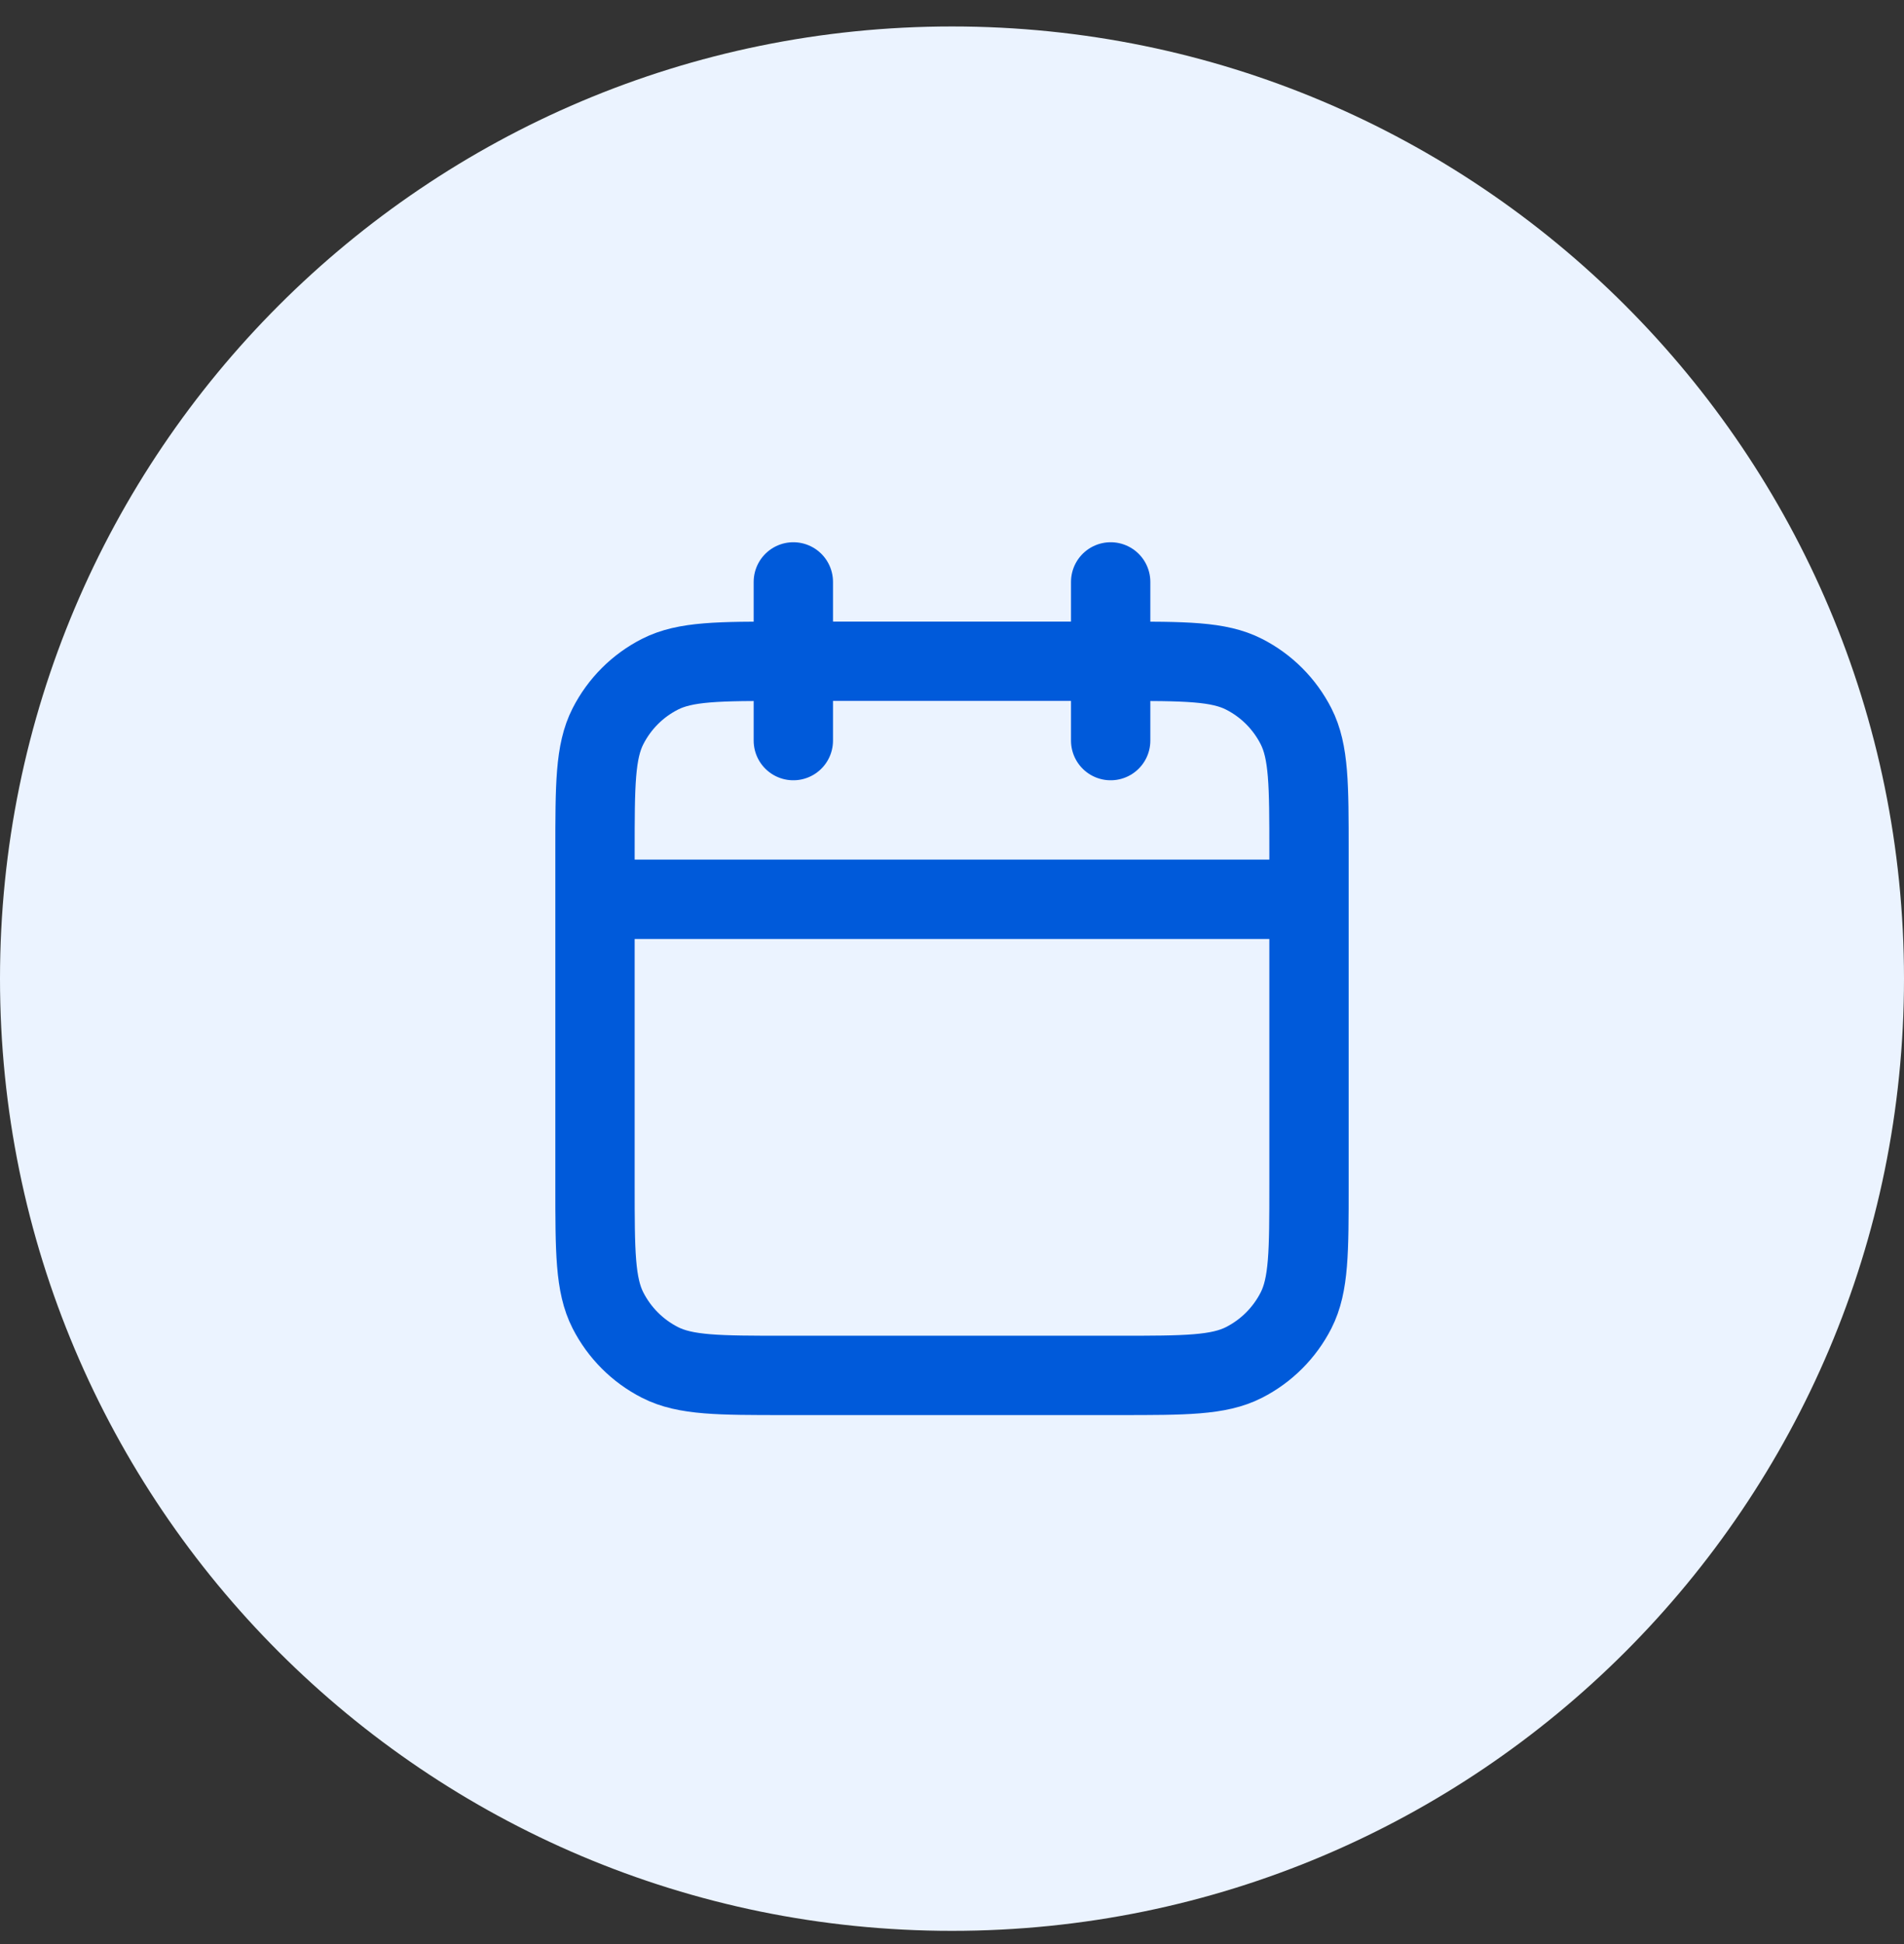 <svg width="48" height="49" viewBox="0 0 48 49" fill="none" xmlns="http://www.w3.org/2000/svg">
<rect x="0" y="0" width="48" height="49" fill="#333333" stroke="none"/>
<path d="M0 24.667C0 11.412 10.745 0.667 24 0.667C37.255 0.667 48 11.412 48 24.667C48 37.922 37.255 48.667 24 48.667C10.745 48.667 0 37.922 0 24.667Z" fill="#EBF3FF"/>
<path d="M33 22.667H15M28 14.667V18.667M20 14.667V18.667M19.8 34.667H28.2C29.88 34.667 30.72 34.667 31.362 34.34C31.927 34.052 32.385 33.593 32.673 33.029C33 32.387 33 31.547 33 29.867V21.467C33 19.787 33 18.946 32.673 18.305C32.385 17.74 31.927 17.281 31.362 16.994C30.72 16.667 29.88 16.667 28.2 16.667H19.8C18.12 16.667 17.28 16.667 16.638 16.994C16.073 17.281 15.615 17.74 15.327 18.305C15 18.946 15 19.787 15 21.467V29.867C15 31.547 15 32.387 15.327 33.029C15.615 33.593 16.073 34.052 16.638 34.34C17.28 34.667 18.12 34.667 19.8 34.667Z" stroke="#005ADA" stroke-width="2" stroke-linecap="round" stroke-linejoin="round"/>
</svg>
